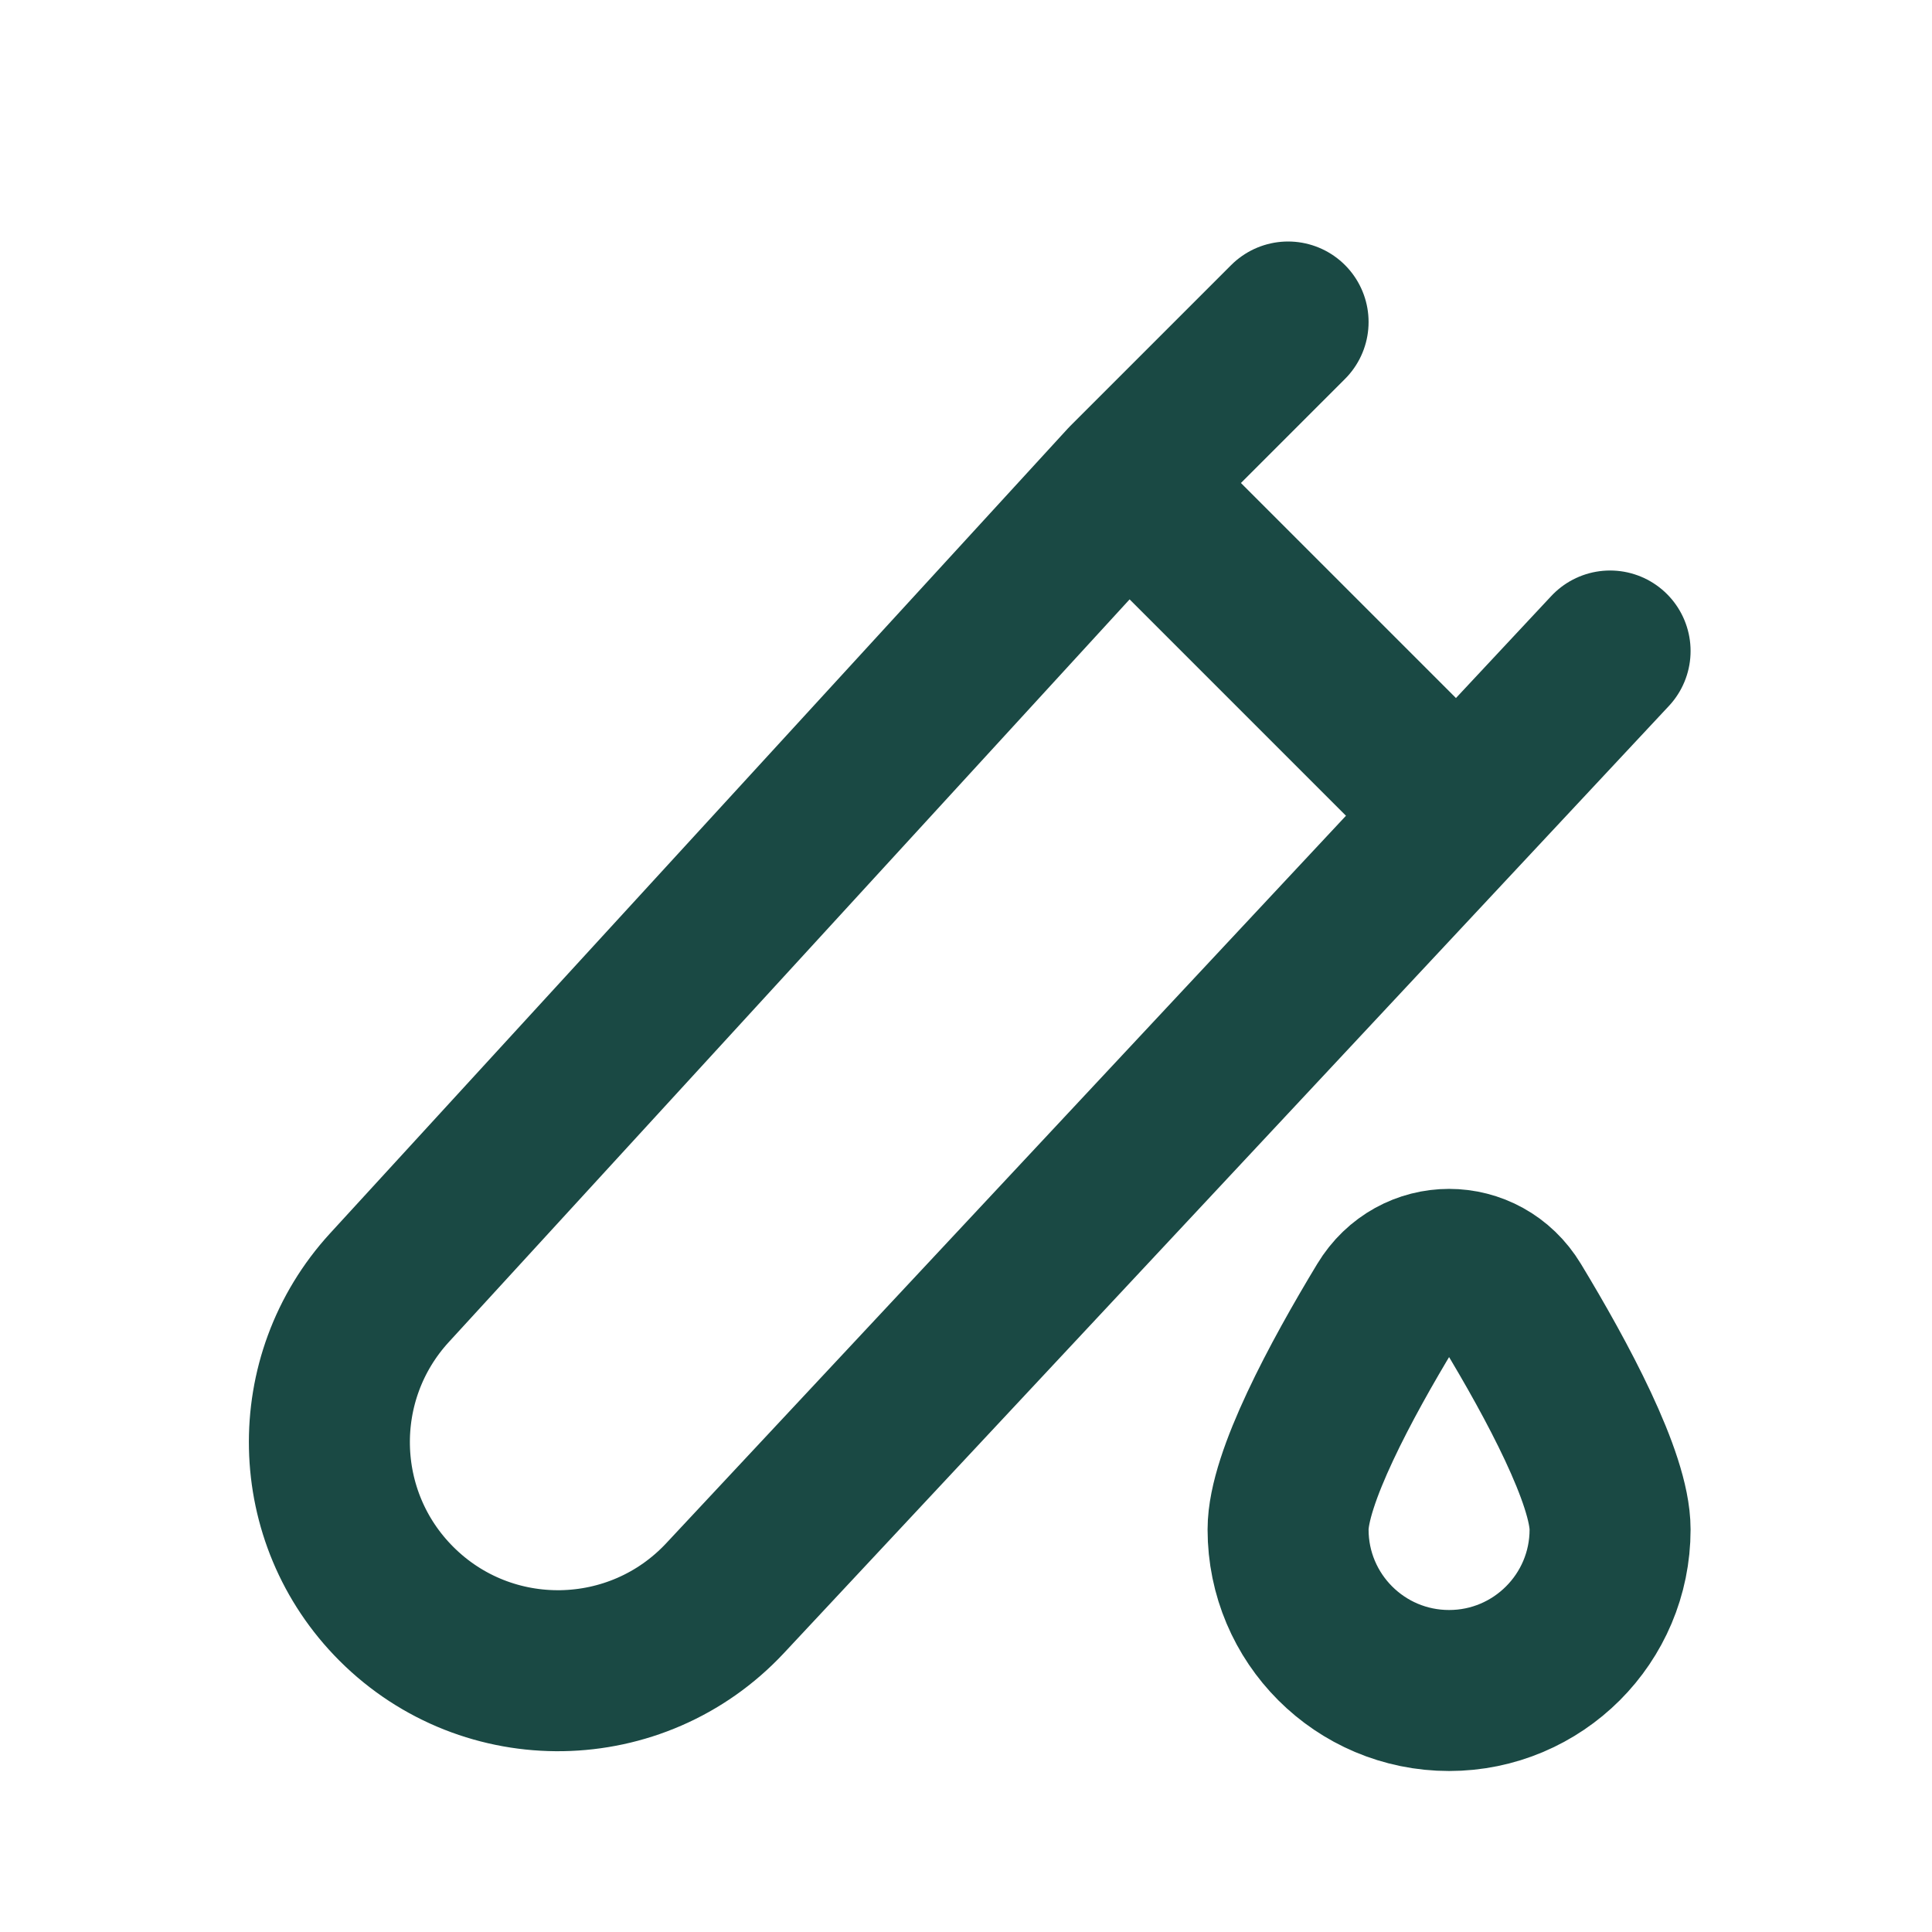 <?xml version="1.0" encoding="UTF-8"?> <svg xmlns="http://www.w3.org/2000/svg" width="24" height="24" viewBox="0 0 24 24" fill="none"><path d="M20.001 8.087L9.007 19.853C7.91 21.027 6.059 21.058 4.924 19.923C3.848 18.848 3.811 17.116 4.838 15.996L14.001 6M14.001 6L18.001 10M14.001 6L16.001 4M20.001 19C20.001 20.105 19.105 21 18.001 21C16.896 21 16.001 20.105 16.001 19C16.001 18.367 16.658 17.145 17.219 16.218C17.581 15.619 18.421 15.619 18.783 16.218C19.344 17.145 20.001 18.367 20.001 19Z" stroke="#1A4944" stroke-width="2" stroke-linecap="round"></path></svg> 